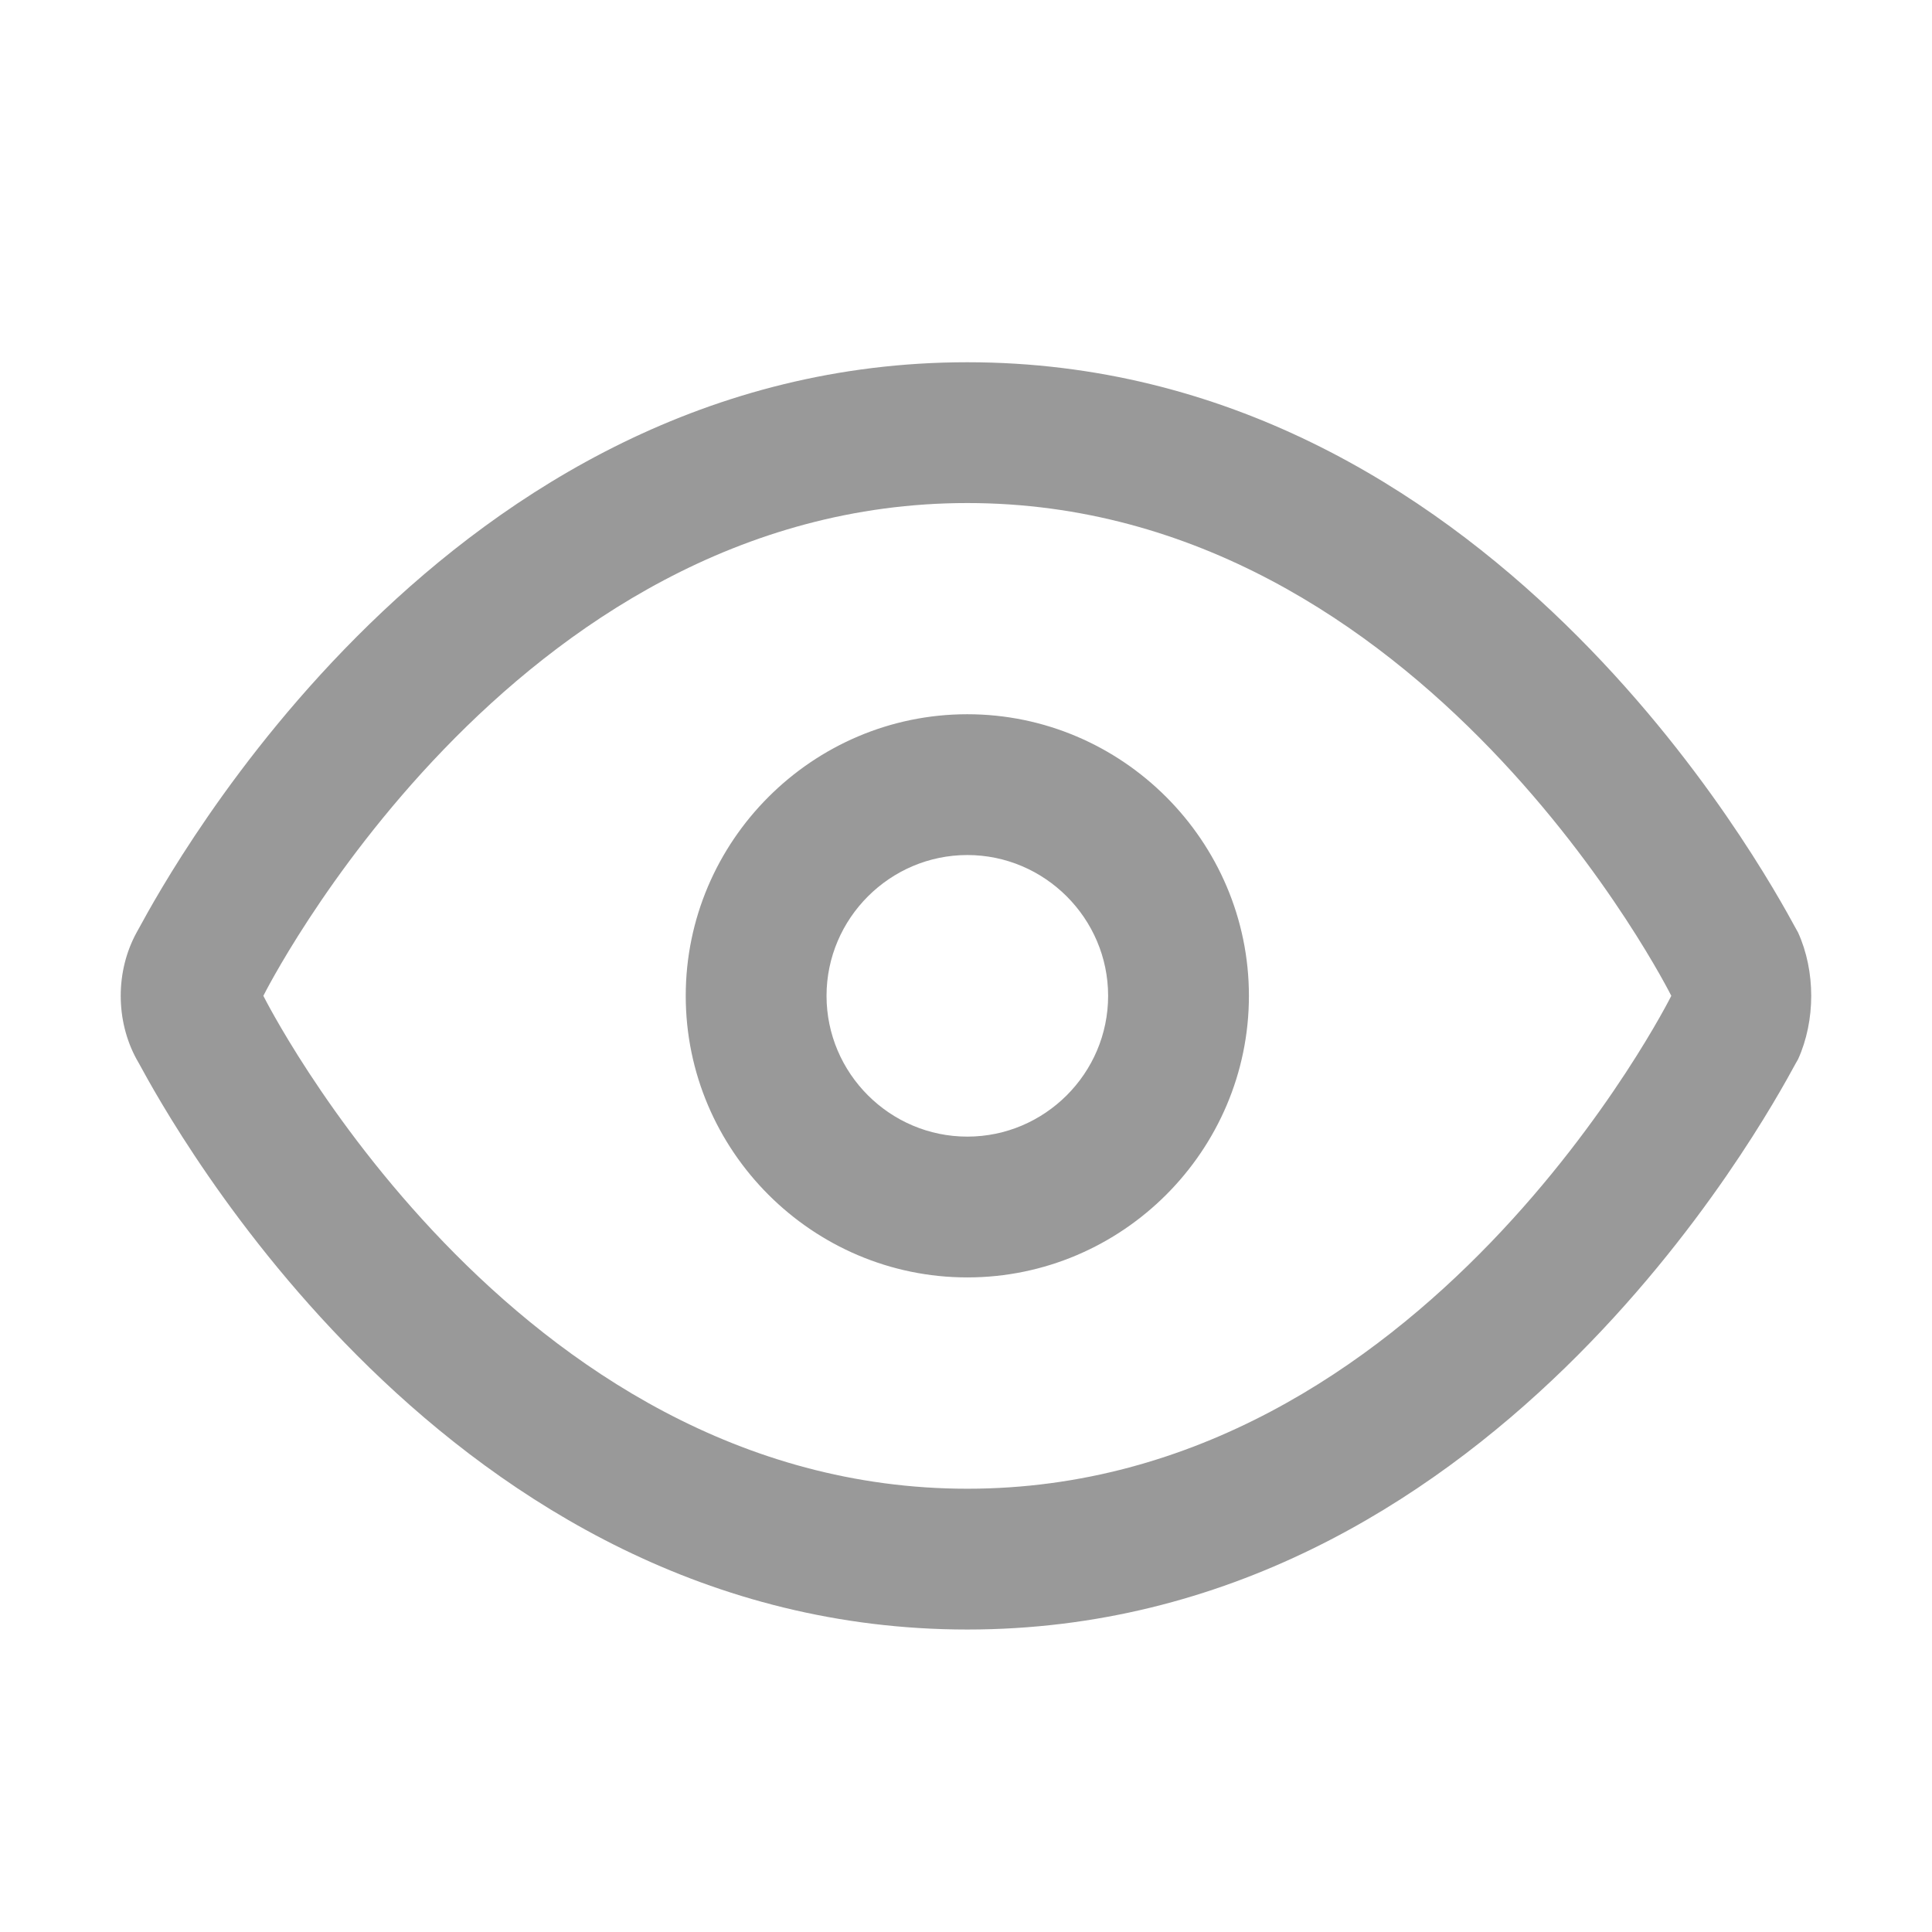 <svg width="16" height="16" viewBox="0 0 16 16" fill="none" xmlns="http://www.w3.org/2000/svg">
<g id="ic_view">
<path id="&#229;&#189;&#162;&#231;&#138;&#182;&#231;&#187;&#147;&#229;&#144;&#136;" fill-rule="evenodd" clip-rule="evenodd" d="M14.871 7.687L14.871 7.687C14.615 7.217 12.32 3 8.011 3C3.702 3 1.407 7.217 1.151 7.687C1.142 7.704 1.135 7.716 1.131 7.723C0.956 8.043 0.956 8.451 1.131 8.772C1.135 8.779 1.142 8.791 1.151 8.807C1.407 9.278 3.702 13.495 8.011 13.495C12.32 13.495 14.615 9.278 14.871 8.807C14.877 8.797 14.882 8.788 14.886 8.781C14.888 8.777 14.889 8.774 14.891 8.772C15.036 8.451 15.036 8.043 14.891 7.723C14.887 7.716 14.88 7.704 14.871 7.687ZM8.011 12.329C4.221 12.329 2.181 8.247 2.181 8.247C2.181 8.247 4.221 4.166 8.011 4.166C11.801 4.166 13.841 8.247 13.841 8.247C13.841 8.247 11.801 12.329 8.011 12.329ZM8.011 5.915C6.728 5.915 5.679 6.965 5.679 8.247C5.679 9.53 6.728 10.579 8.011 10.579C9.294 10.579 10.343 9.53 10.343 8.247C10.343 6.965 9.294 5.915 8.011 5.915ZM8.011 9.413C7.37 9.413 6.845 8.889 6.845 8.247C6.845 7.606 7.37 7.081 8.011 7.081C8.652 7.081 9.177 7.606 9.177 8.247C9.177 8.889 8.652 9.413 8.011 9.413Z" fill="#999999"/>
</g>
</svg>
